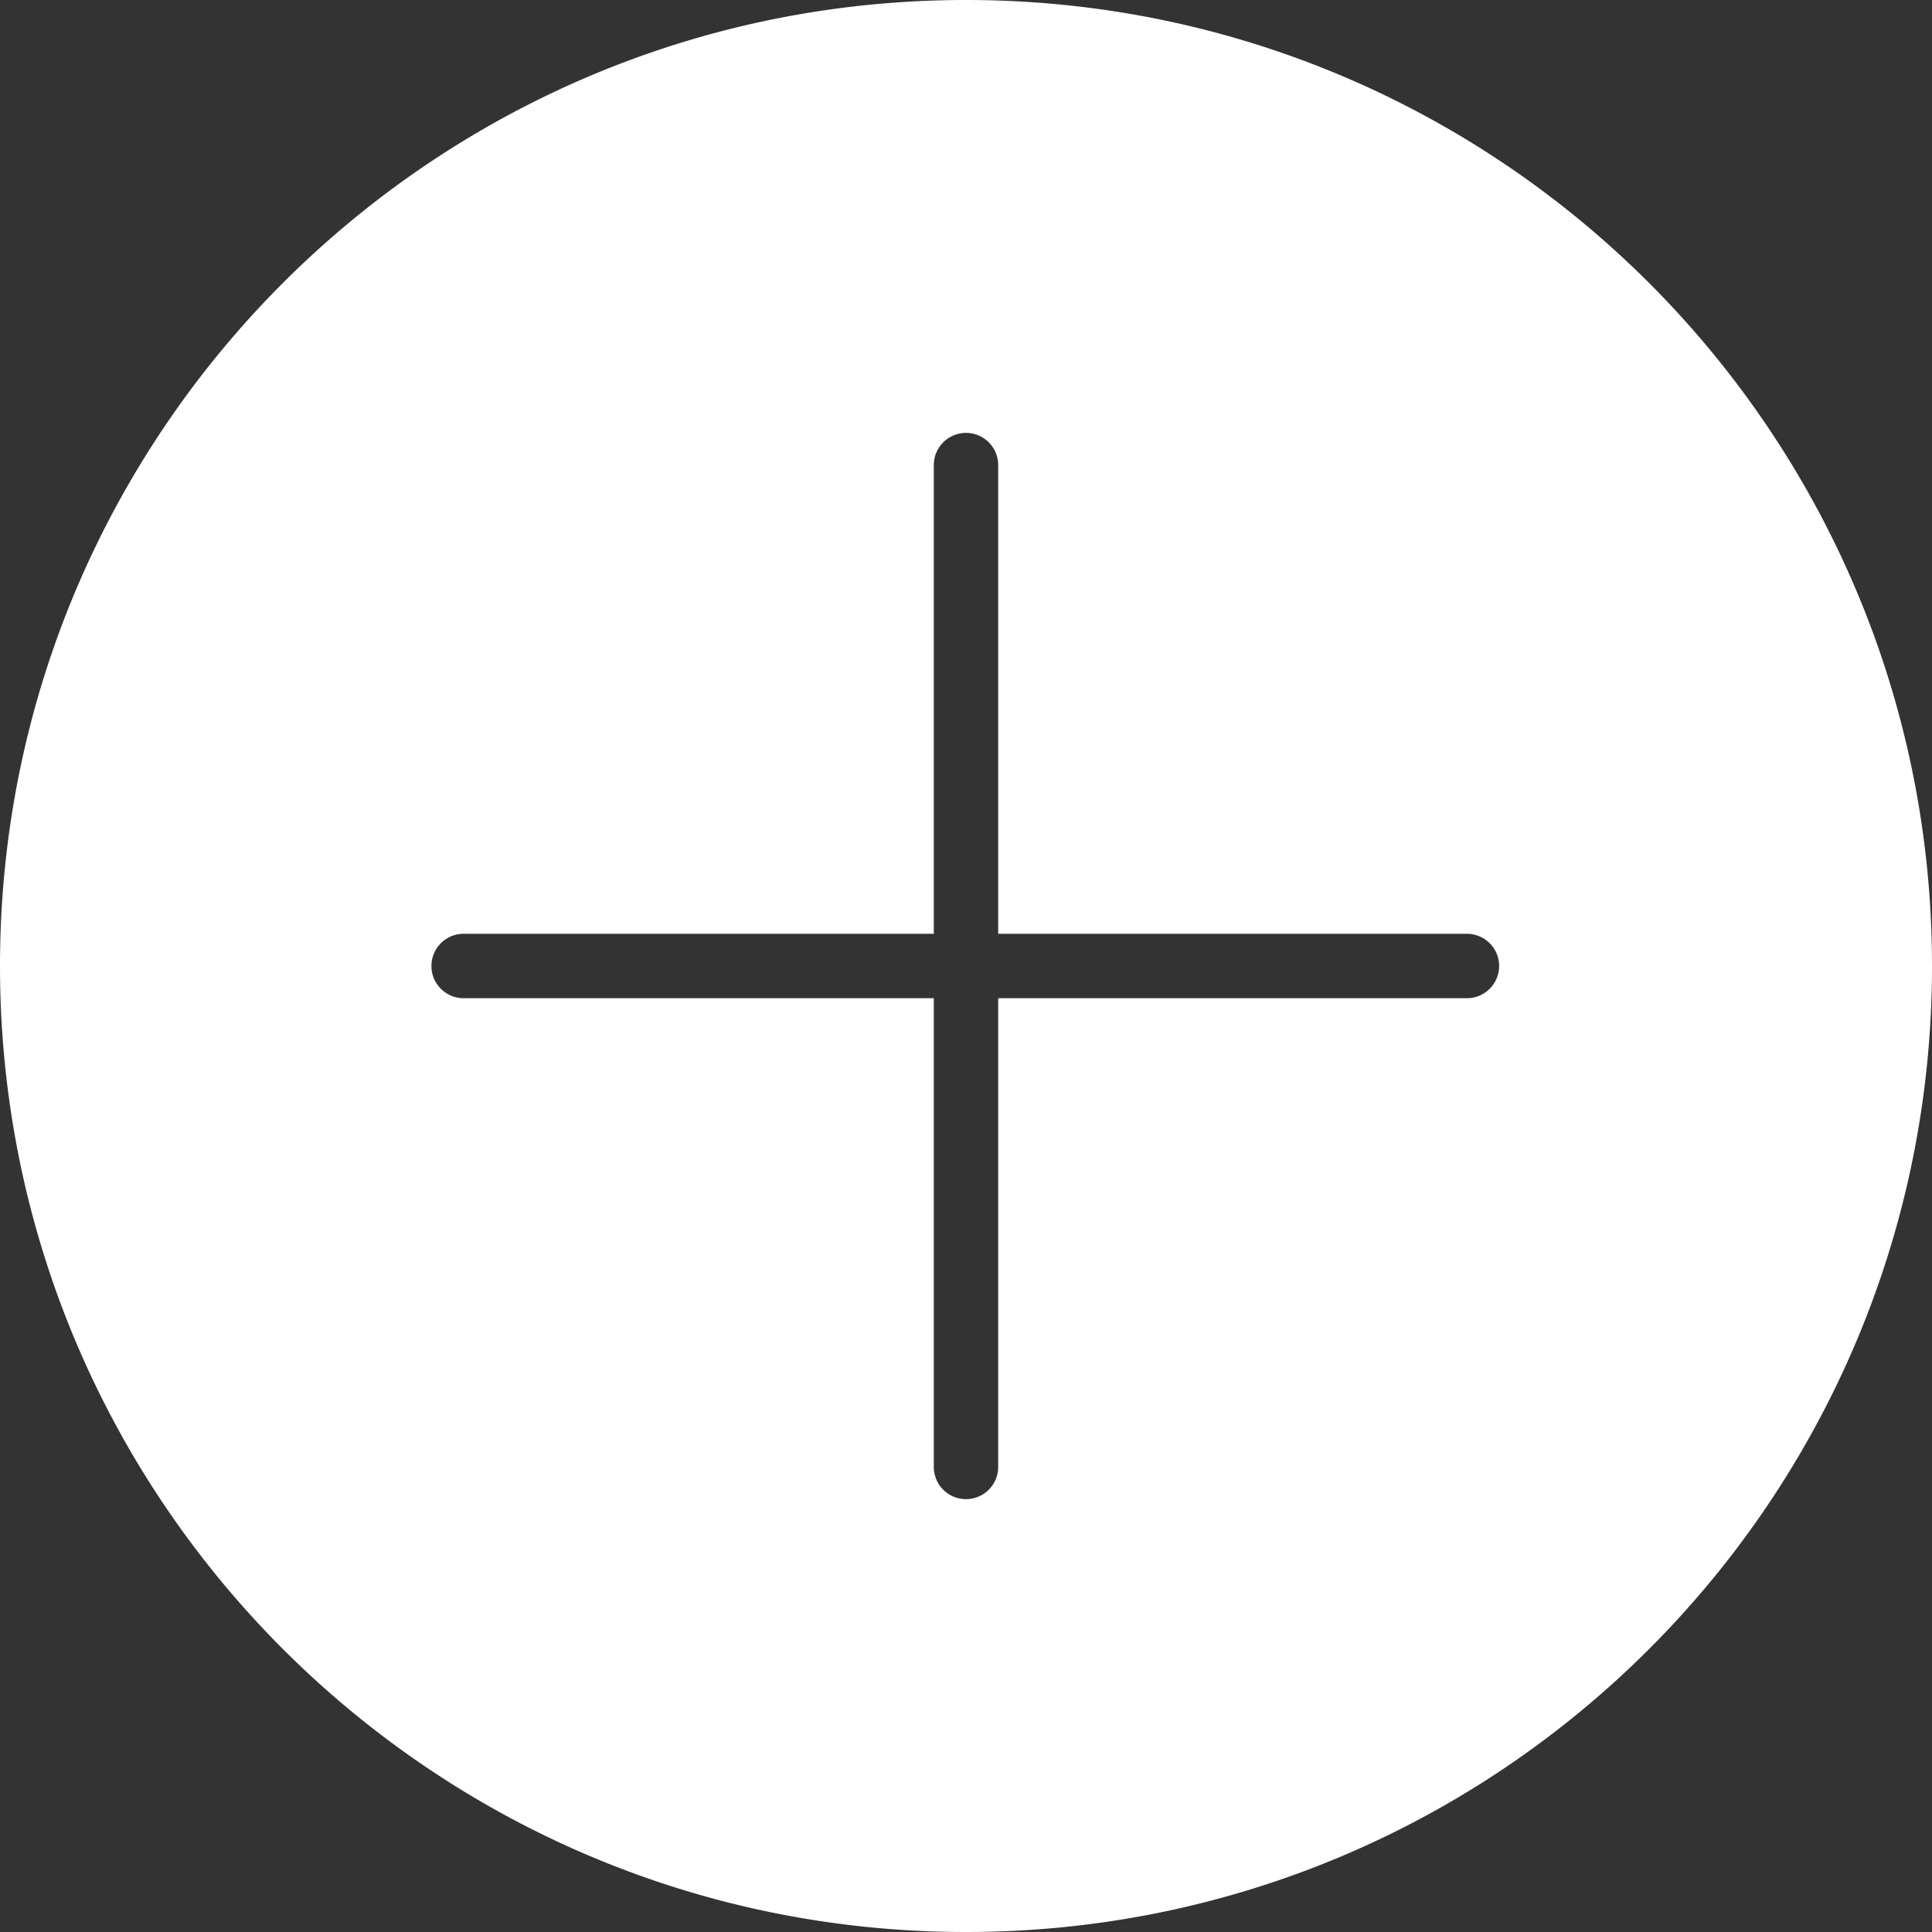 <svg xmlns="http://www.w3.org/2000/svg" width="60" height="60" viewBox="-19.5 -19.5 60 60" xml:space="preserve"><rect x="-19.5" y="-19.5" width="60" height="60" fill="#333333" stroke="none"/><path fill="#FFF" d="M10.5-19.5c-16.568 0-30 13.431-30 30s13.432 30 30 30 30-13.431 30-30-13.432-30-30-30zm15.557 31H11.5v14.557a1 1 0 1 1-2 0V11.5H-5.056a1.001 1.001 0 1 1 0-2H9.5V-5.056a1 1 0 1 1 2 0V9.5h14.557a1 1 0 0 1 0 2z"/></svg>